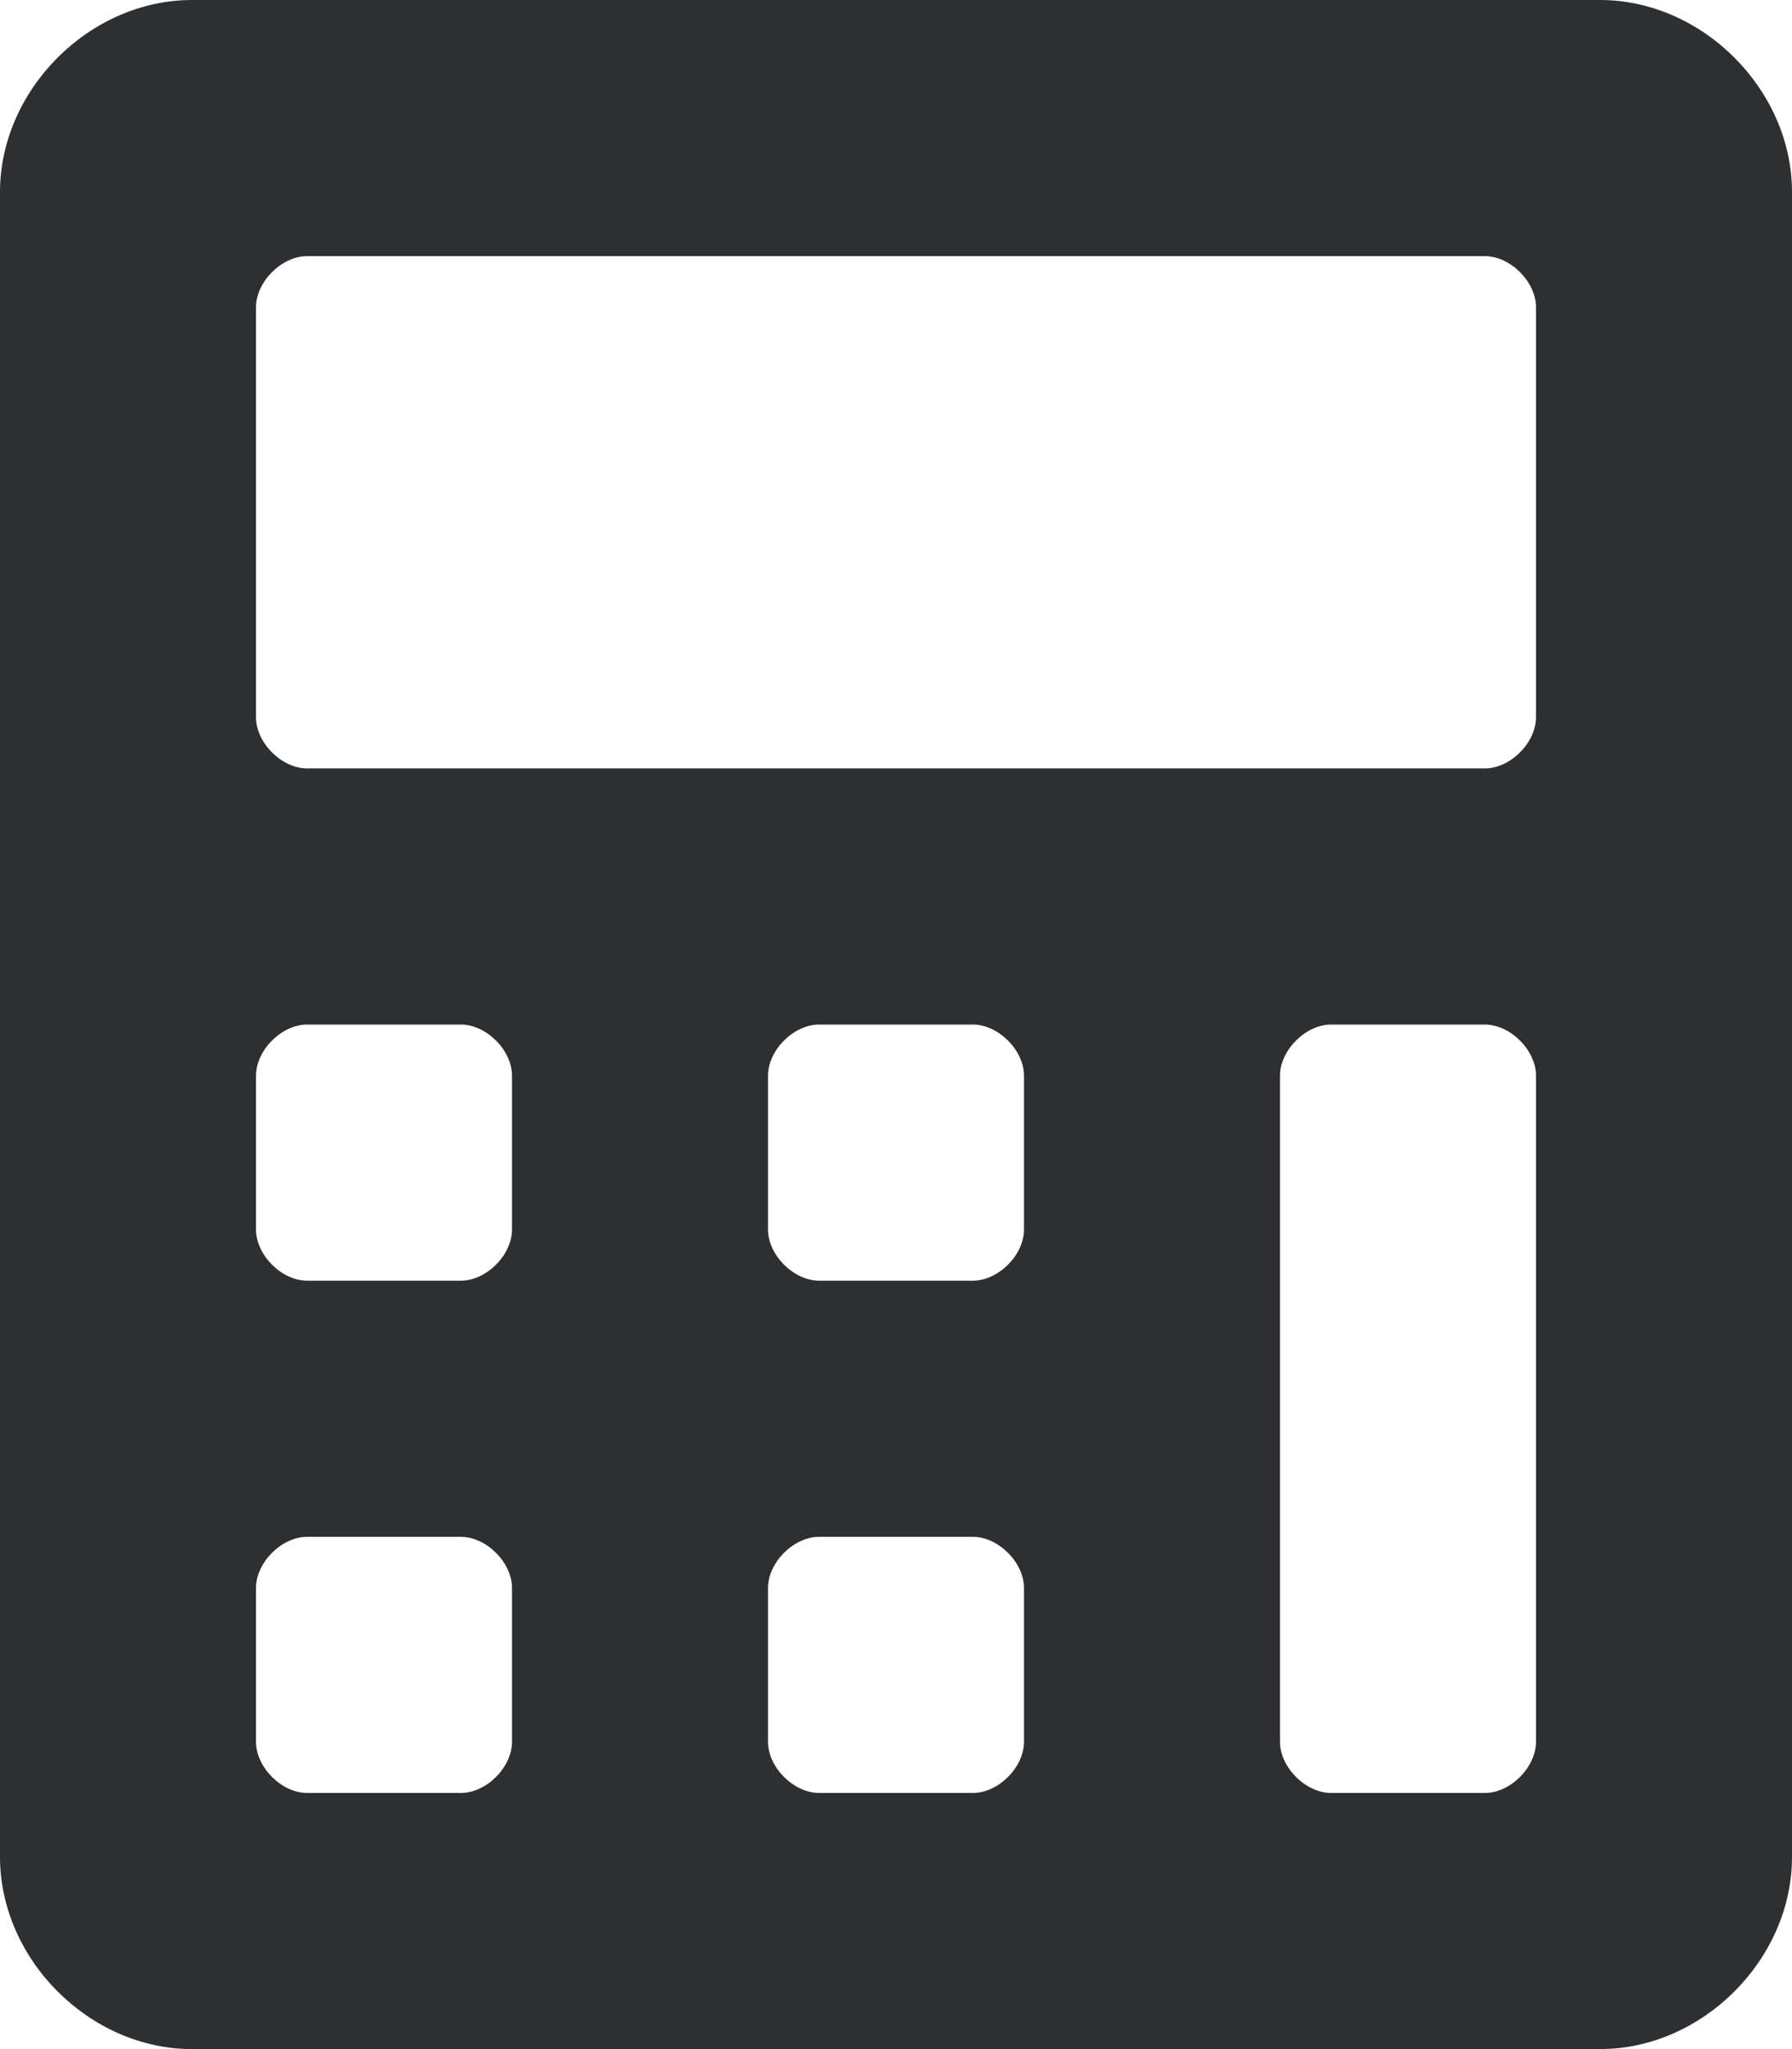 <?xml version="1.0" encoding="utf-8"?>
<!-- Generator: Adobe Illustrator 24.1.0, SVG Export Plug-In . SVG Version: 6.00 Build 0)  -->
<svg version="1.1" id="Layer_1" xmlns="http://www.w3.org/2000/svg" xmlns:xlink="http://www.w3.org/1999/xlink" x="0px" y="0px"
	 viewBox="0 0 448 512" style="enable-background:new 0 0 448 512;" xml:space="preserve">
<style type="text/css">
	.st0{fill:#2E2F31;}
</style>
<path class="st0" d="M400,0H48C22.4,0,0,22.4,0,48v416c0,25.6,22.4,48,48,48h352c25.6,0,48-22.4,48-48V48C448,22.4,425.6,0,400,0z
	 M128,435.2c0,6.4-6.4,12.8-12.8,12.8H76.8c-6.4,0-12.8-6.4-12.8-12.8v-38.4c0-6.4,6.4-12.8,12.8-12.8h38.4
	c6.4,0,12.8,6.4,12.8,12.8V435.2z M128,307.2c0,6.4-6.4,12.8-12.8,12.8H76.8c-6.4,0-12.8-6.4-12.8-12.8v-38.4
	c0-6.4,6.4-12.8,12.8-12.8h38.4c6.4,0,12.8,6.4,12.8,12.8V307.2z M256,435.2c0,6.4-6.4,12.8-12.8,12.8h-38.4
	c-6.4,0-12.8-6.4-12.8-12.8v-38.4c0-6.4,6.4-12.8,12.8-12.8h38.4c6.4,0,12.8,6.4,12.8,12.8L256,435.2L256,435.2z M256,307.2
	c0,6.4-6.4,12.8-12.8,12.8h-38.4c-6.4,0-12.8-6.4-12.8-12.8v-38.4c0-6.4,6.4-12.8,12.8-12.8h38.4c6.4,0,12.8,6.4,12.8,12.8
	L256,307.2L256,307.2z M384,435.2c0,6.4-6.4,12.8-12.8,12.8h-38.4c-6.4,0-12.8-6.4-12.8-12.8V268.8c0-6.4,6.4-12.8,12.8-12.8h38.4
	c6.4,0,12.8,6.4,12.8,12.8V435.2L384,435.2z M384,179.2c0,6.4-6.4,12.8-12.8,12.8H76.8c-6.4,0-12.8-6.4-12.8-12.8V76.8
	C64,70.4,70.4,64,76.8,64h294.4c6.4,0,12.8,6.4,12.8,12.8V179.2z"/>
</svg>
